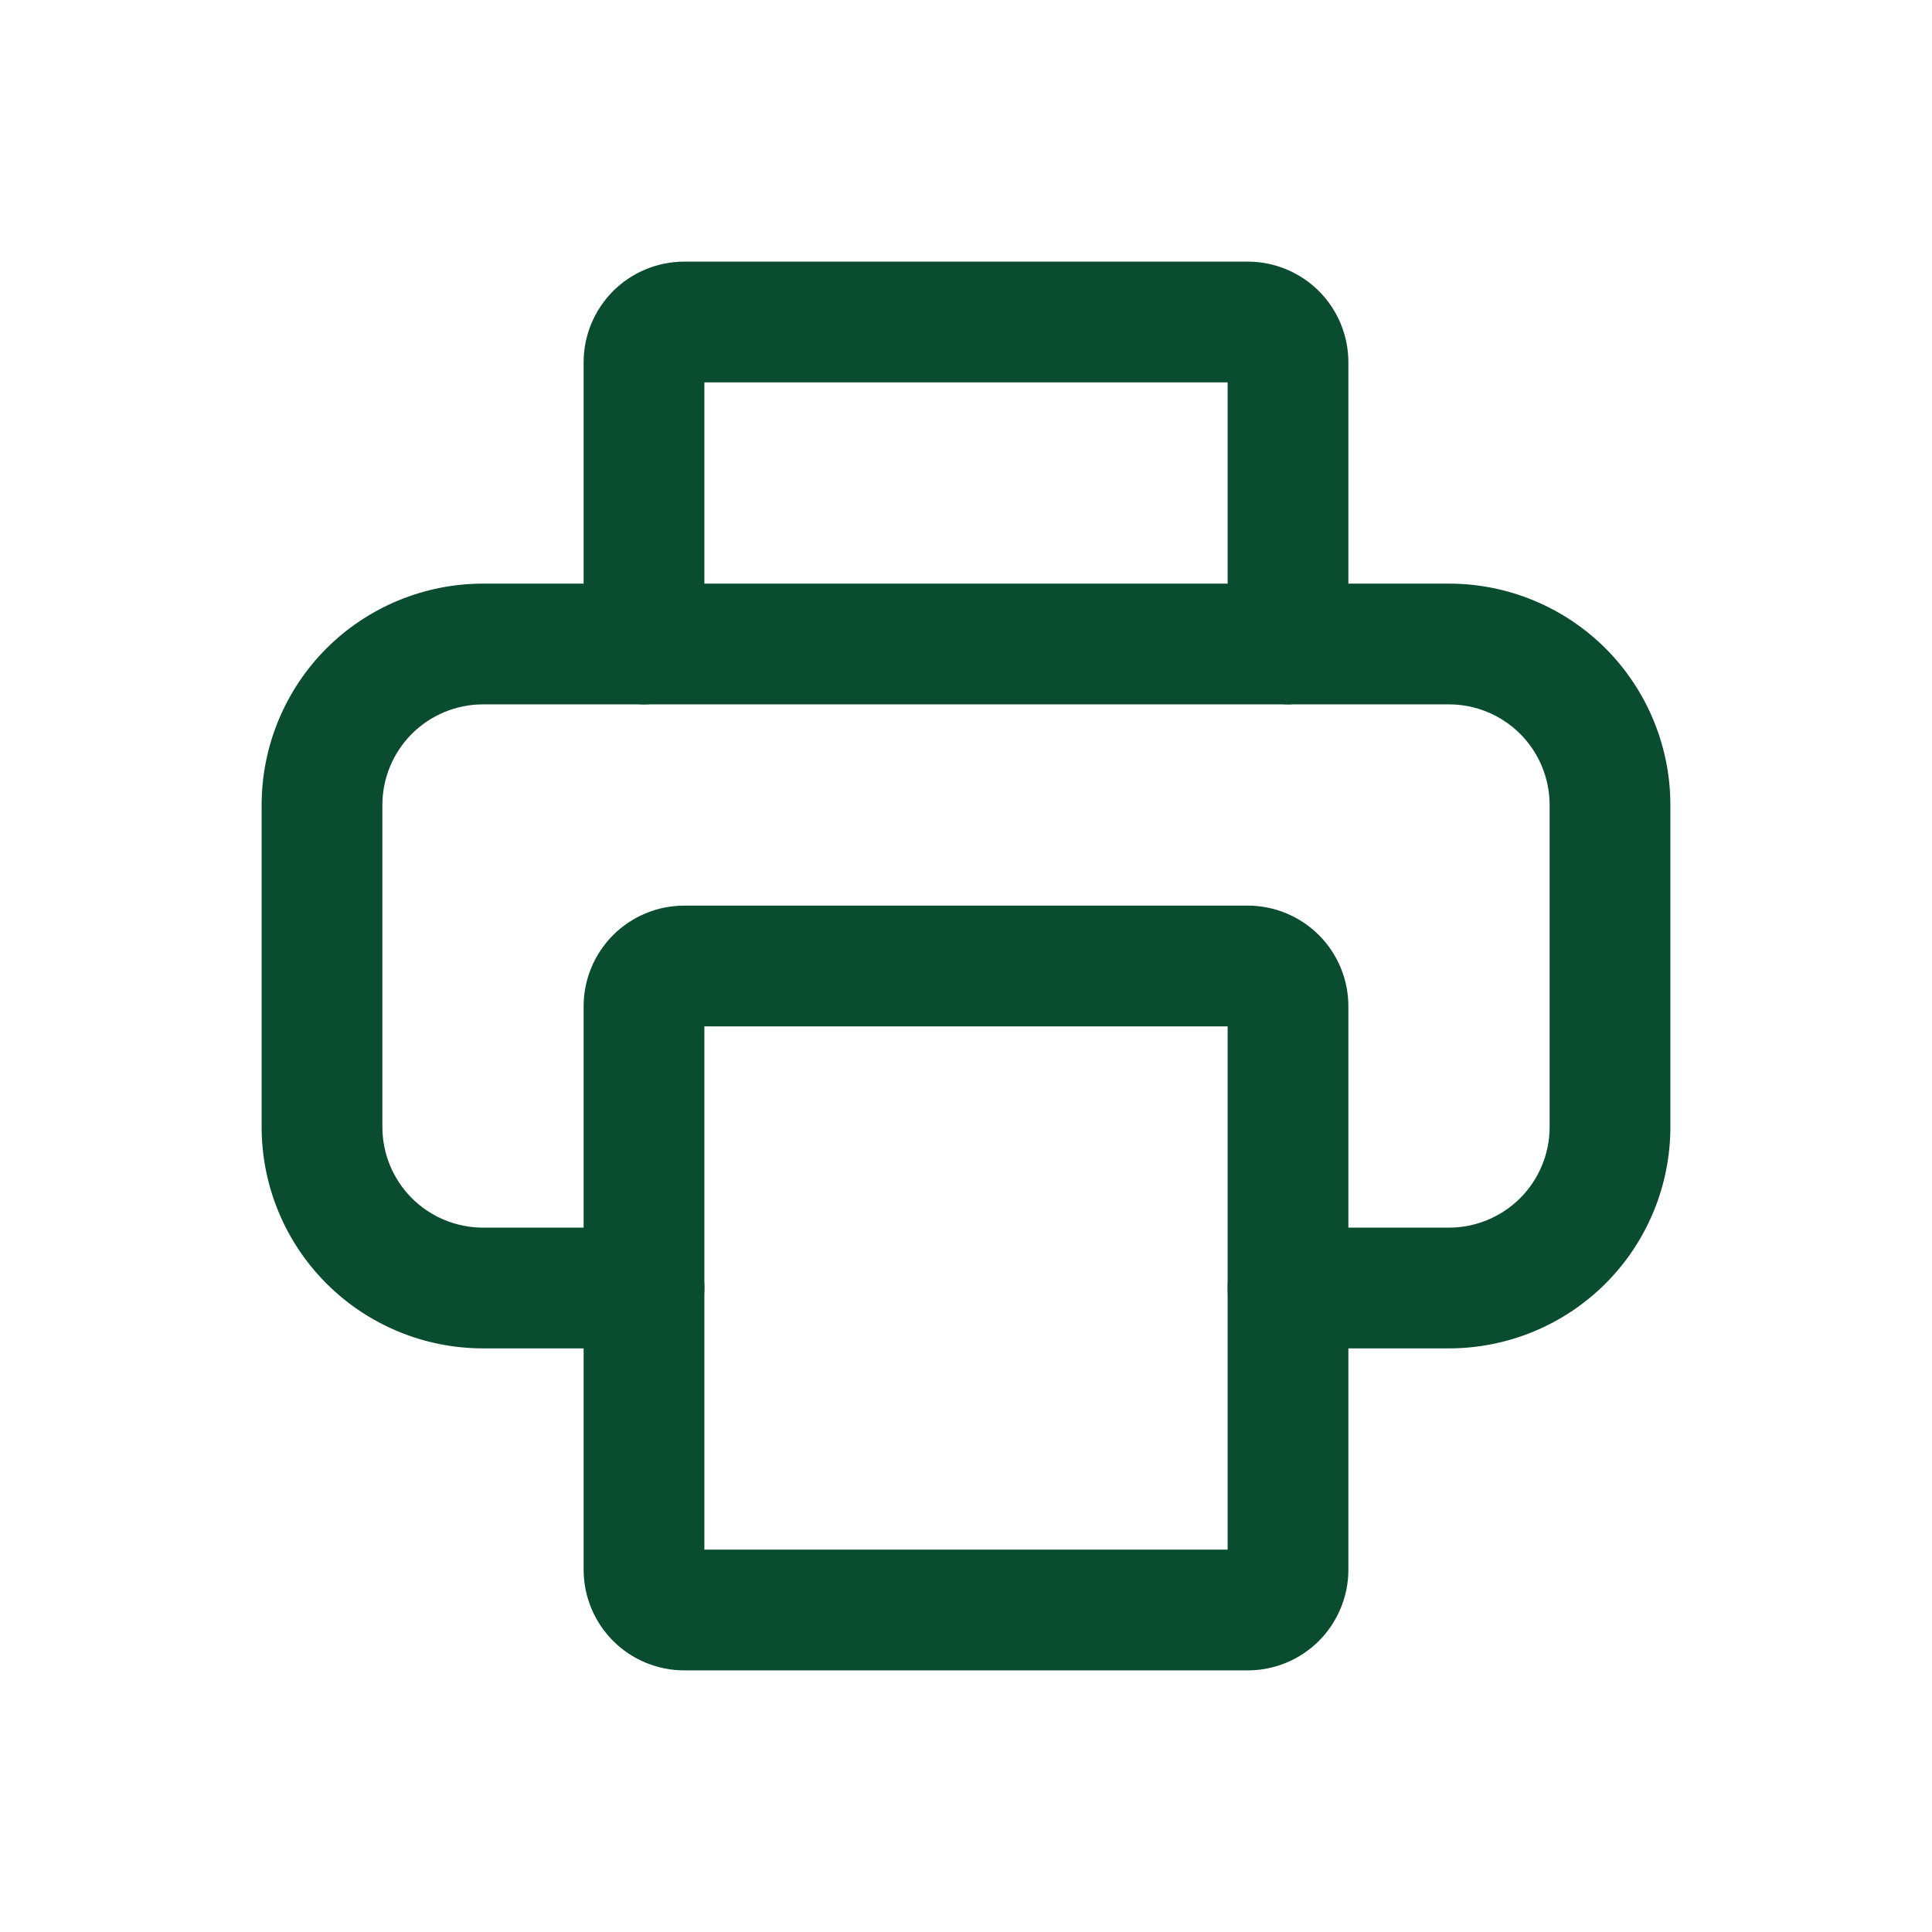 <?xml version="1.0" encoding="utf-8"?><!-- Uploaded to: SVG Repo, www.svgrepo.com, Generator: SVG Repo Mixer Tools -->
<svg width="800px" height="800px" viewBox="0 0 24 24" fill="none" xmlns="http://www.w3.org/2000/svg">
<path d="M18 16.75H16C15.801 16.75 15.61 16.671 15.47 16.53C15.329 16.39 15.25 16.199 15.25 16C15.25 15.801 15.329 15.61 15.47 15.47C15.61 15.329 15.801 15.25 16 15.25H18C18.331 15.25 18.649 15.118 18.884 14.884C19.118 14.649 19.25 14.332 19.25 14V10C19.25 9.668 19.118 9.351 18.884 9.116C18.649 8.882 18.331 8.75 18 8.75H6C5.668 8.75 5.351 8.882 5.116 9.116C4.882 9.351 4.75 9.668 4.75 10V14C4.75 14.332 4.882 14.649 5.116 14.884C5.351 15.118 5.668 15.25 6 15.25H8C8.199 15.25 8.39 15.329 8.53 15.47C8.671 15.61 8.75 15.801 8.75 16C8.75 16.199 8.671 16.39 8.53 16.53C8.39 16.671 8.199 16.75 8 16.75H6C5.271 16.75 4.571 16.46 4.055 15.944C3.54 15.429 3.25 14.729 3.25 14V10C3.25 9.271 3.54 8.571 4.055 8.055C4.571 7.54 5.271 7.25 6 7.25H18C18.729 7.25 19.429 7.54 19.945 8.055C20.46 8.571 20.75 9.271 20.75 10V14C20.75 14.729 20.46 15.429 19.945 15.944C19.429 16.46 18.729 16.75 18 16.75Z" fill="#0A4C2F"/>
<path d="M16 8.75C15.802 8.747 15.613 8.668 15.473 8.527C15.332 8.387 15.253 8.198 15.25 8V4.75H8.75V8C8.75 8.199 8.671 8.39 8.53 8.53C8.39 8.671 8.199 8.75 8 8.75C7.801 8.75 7.61 8.671 7.47 8.53C7.329 8.39 7.25 8.199 7.25 8V4.5C7.25 4.168 7.382 3.851 7.616 3.616C7.851 3.382 8.168 3.25 8.5 3.25H15.5C15.832 3.25 16.149 3.382 16.384 3.616C16.618 3.851 16.75 4.168 16.75 4.5V8C16.747 8.198 16.668 8.387 16.527 8.527C16.387 8.668 16.198 8.747 16 8.75Z" fill="#0A4C2F"/>
<path d="M15.5 20.75H8.5C8.168 20.75 7.851 20.618 7.616 20.384C7.382 20.149 7.25 19.831 7.25 19.5V12.5C7.25 12.168 7.382 11.851 7.616 11.616C7.851 11.382 8.168 11.25 8.5 11.25H15.5C15.832 11.25 16.149 11.382 16.384 11.616C16.618 11.851 16.75 12.168 16.75 12.5V19.5C16.75 19.831 16.618 20.149 16.384 20.384C16.149 20.618 15.832 20.75 15.5 20.75ZM8.75 19.25H15.25V12.75H8.75V19.25Z" fill="#0A4C2F"/>
</svg>